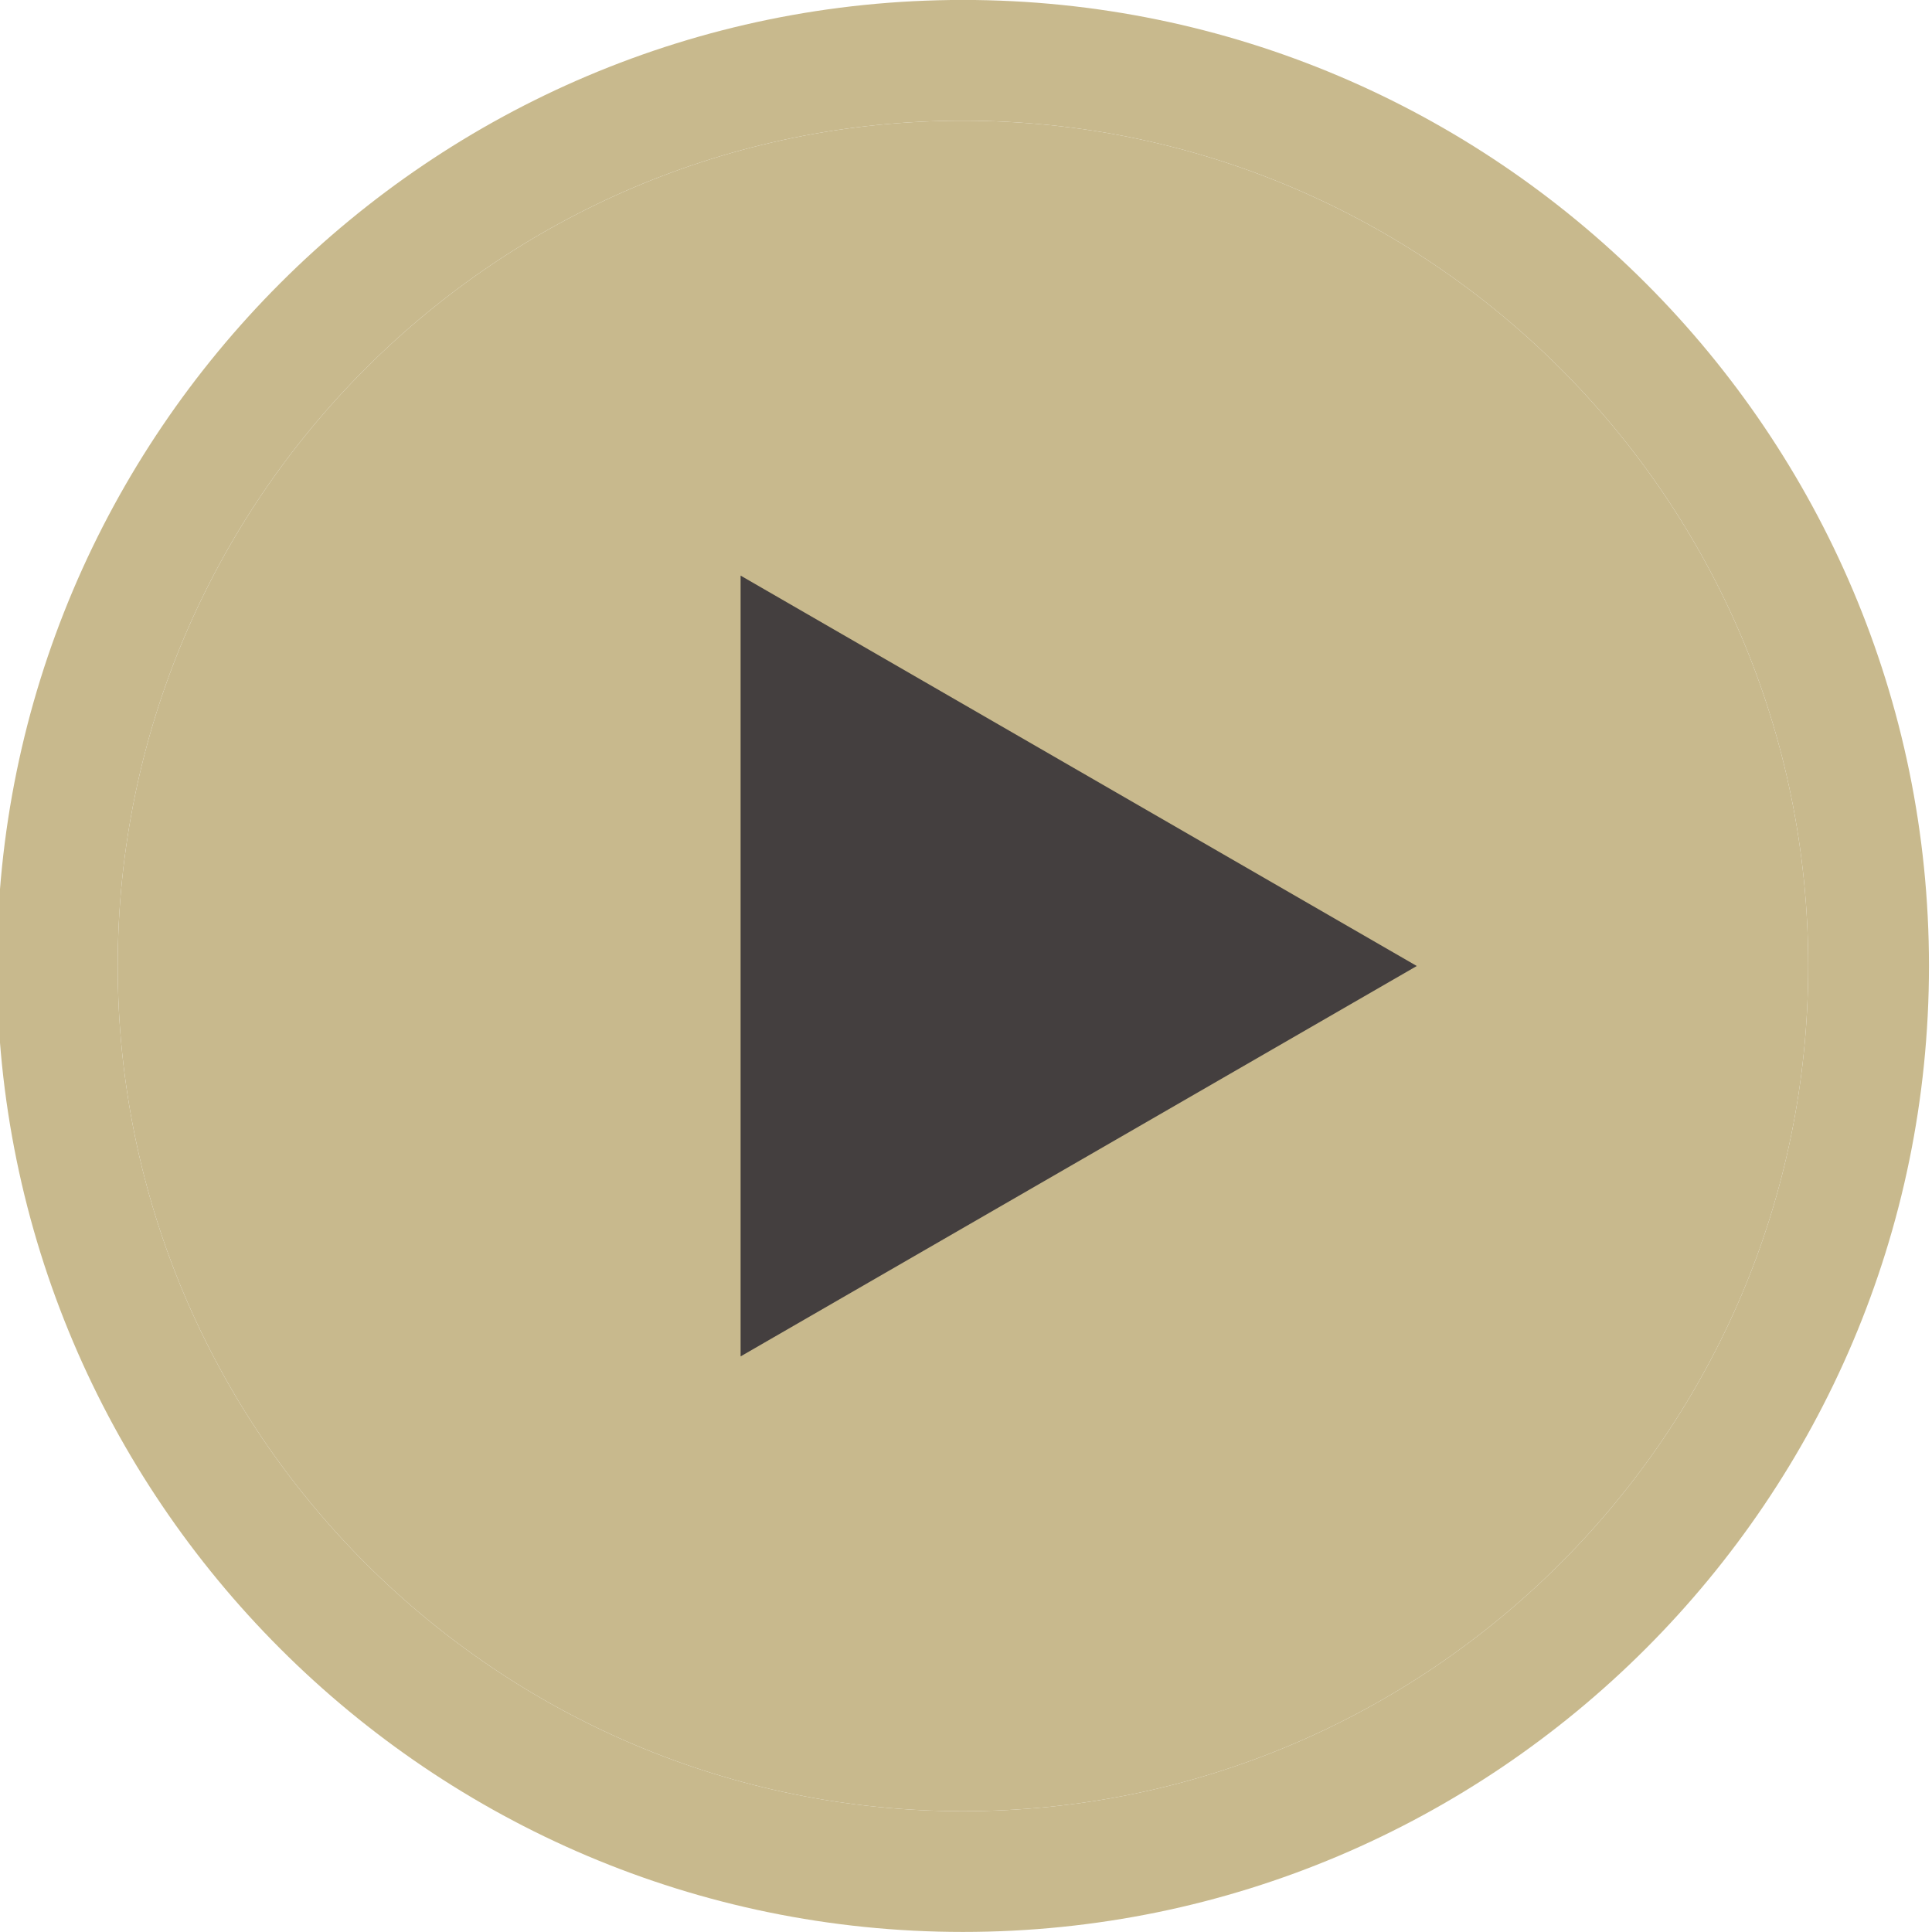 <?xml version="1.0" encoding="UTF-8"?> <svg xmlns="http://www.w3.org/2000/svg" width="60" height="60" viewBox="0 0 60 60" fill="none"> <g clip-path="url(#clip0_77_31)"> <path d="M45 20L12.5 31.25L23.75 35M45 20L23.75 35M45 20L35 46.25L23.75 35" stroke="#9E00FF" stroke-width="1.5" stroke-linecap="round" stroke-linejoin="round"></path> <path d="M30 55C43.807 55 55 43.807 55 30C55 16.192 43.807 5 30 5C16.192 5 5 16.192 5 30C5 43.807 16.192 55 30 55Z" stroke="#9E00FF" stroke-width="1.5" stroke-linecap="round" stroke-linejoin="round"></path> <g clip-path="url(#clip1_77_31)"> <path d="M29.906 59.998C46.449 59.998 59.906 46.54 59.906 29.998C59.906 13.455 46.449 -0.002 29.906 -0.002C13.364 -0.002 -0.094 13.455 -0.094 29.998C-0.094 46.54 13.364 59.998 29.906 59.998ZM29.906 3.748C44.381 3.748 56.156 15.523 56.156 29.998C56.156 44.473 44.381 56.248 29.906 56.248C15.431 56.248 3.656 44.473 3.656 29.998C3.656 15.523 15.431 3.748 29.906 3.748Z" fill="#C8B98D"></path> <path d="M29.906 3.748C44.381 3.748 56.156 15.523 56.156 29.998C56.156 44.473 44.381 56.248 29.906 56.248C15.431 56.248 3.656 44.473 3.656 29.998C3.656 15.523 15.431 3.748 29.906 3.748Z" fill="#C8B98D"></path> </g> </g> <path d="M44 30L23 42.124L23 17.876L44 30Z" fill="#443F3F"></path> <defs> <clipPath id="clip0_77_31"> <rect width="60" height="60" fill="white"></rect> </clipPath> <clipPath id="clip1_77_31"> <rect width="60" height="60" fill="white" transform="translate(-0.094 -0.002)"></rect> </clipPath> </defs> </svg> 